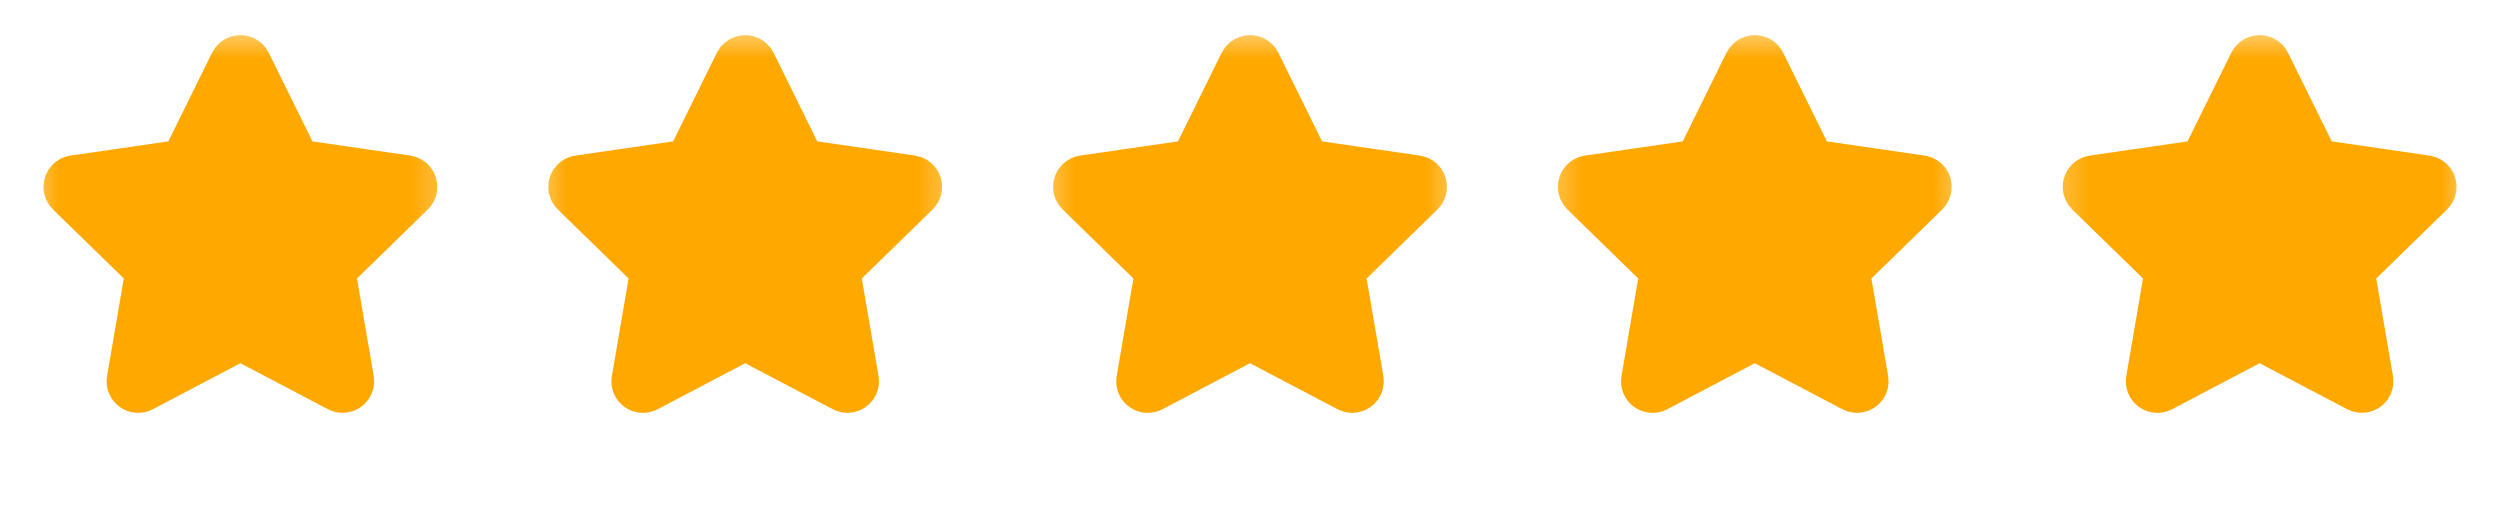 <svg width="64" height="13" viewBox="0 0 64 13" fill="none" xmlns="http://www.w3.org/2000/svg">
<g id="stars-full.svg" clip-path="url(#clip0_1_917)">
<g id="Clip path group">
<mask id="mask0_1_917" style="mask-type:luminance" maskUnits="userSpaceOnUse" x="0" y="0" width="12" height="12">
<g id="clip0_1619_13126">
<path id="Vector" d="M11.692 0.621H0.615V11.698H11.692V0.621Z" fill="white"/>
</g>
</mask>
<g mask="url(#mask0_1_917)">
<g id="Group">
<path id="Vector_2" d="M10.439 4.44L7.692 4.041L6.465 1.552C6.431 1.484 6.376 1.429 6.308 1.395C6.137 1.311 5.929 1.381 5.844 1.552L4.616 4.041L1.869 4.44C1.794 4.451 1.724 4.487 1.671 4.541C1.607 4.607 1.572 4.695 1.573 4.787C1.574 4.879 1.612 4.967 1.678 5.031L3.665 6.968L3.196 9.704C3.185 9.768 3.192 9.833 3.216 9.893C3.24 9.953 3.281 10.004 3.333 10.042C3.385 10.08 3.447 10.103 3.511 10.107C3.576 10.112 3.64 10.098 3.697 10.068L6.154 8.777L8.611 10.068C8.678 10.104 8.756 10.116 8.83 10.103C9.018 10.07 9.145 9.892 9.113 9.704L8.643 6.968L10.63 5.031C10.684 4.978 10.72 4.909 10.731 4.833C10.76 4.644 10.628 4.468 10.439 4.44Z" fill="#FFA800" stroke="#FFA800" stroke-width="0.923"/>
</g>
</g>
</g>
<g id="Clip path group_2">
<mask id="mask1_1_917" style="mask-type:luminance" maskUnits="userSpaceOnUse" x="13" y="0" width="12" height="12">
<g id="clip1_1619_13126">
<path id="Vector_3" d="M24.615 0.621H13.539V11.698H24.615V0.621Z" fill="white"/>
</g>
</mask>
<g mask="url(#mask1_1_917)">
<g id="Group_2">
<path id="Vector_4" d="M23.362 4.44L20.615 4.041L19.388 1.552C19.354 1.484 19.299 1.429 19.231 1.395C19.06 1.311 18.852 1.381 18.767 1.552L17.539 4.041L14.792 4.44C14.717 4.451 14.647 4.487 14.595 4.541C14.53 4.607 14.495 4.695 14.496 4.787C14.497 4.879 14.535 4.967 14.601 5.031L16.588 6.968L16.119 9.704C16.108 9.768 16.115 9.833 16.139 9.893C16.163 9.953 16.204 10.004 16.256 10.042C16.308 10.08 16.37 10.103 16.435 10.107C16.499 10.112 16.563 10.098 16.62 10.068L19.077 8.777L21.534 10.068C21.601 10.104 21.679 10.116 21.753 10.103C21.942 10.07 22.068 9.892 22.036 9.704L21.566 6.968L23.553 5.031C23.607 4.978 23.643 4.909 23.654 4.833C23.683 4.644 23.551 4.468 23.362 4.44Z" fill="#FFA800" stroke="#FFA800" stroke-width="0.923"/>
</g>
</g>
</g>
<g id="Clip path group_3">
<mask id="mask2_1_917" style="mask-type:luminance" maskUnits="userSpaceOnUse" x="26" y="0" width="12" height="12">
<g id="clip2_1619_13126">
<path id="Vector_5" d="M37.538 0.621H26.462V11.698H37.538V0.621Z" fill="white"/>
</g>
</mask>
<g mask="url(#mask2_1_917)">
<g id="Group_3">
<path id="Vector_6" d="M36.285 4.44L33.538 4.041L32.311 1.552C32.277 1.484 32.222 1.429 32.154 1.395C31.983 1.311 31.775 1.381 31.69 1.552L30.462 4.041L27.715 4.44C27.64 4.451 27.57 4.487 27.517 4.541C27.453 4.607 27.418 4.695 27.419 4.787C27.421 4.879 27.458 4.967 27.524 5.031L29.511 6.968L29.042 9.704C29.031 9.768 29.038 9.833 29.062 9.893C29.086 9.953 29.127 10.004 29.179 10.042C29.231 10.08 29.293 10.103 29.358 10.107C29.422 10.112 29.486 10.098 29.544 10.068L32 8.777L34.457 10.068C34.524 10.104 34.602 10.116 34.676 10.103C34.865 10.07 34.991 9.892 34.959 9.704L34.489 6.968L36.477 5.031C36.531 4.978 36.566 4.909 36.577 4.833C36.606 4.644 36.474 4.468 36.285 4.44Z" fill="#FFA800" stroke="#FFA800" stroke-width="0.923"/>
</g>
</g>
</g>
<g id="Clip path group_4">
<mask id="mask3_1_917" style="mask-type:luminance" maskUnits="userSpaceOnUse" x="39" y="0" width="12" height="12">
<g id="clip3_1619_13126">
<path id="Vector_7" d="M50.462 0.621H39.385V11.698H50.462V0.621Z" fill="white"/>
</g>
</mask>
<g mask="url(#mask3_1_917)">
<g id="Group_4">
<path id="Vector_8" d="M49.208 4.44L46.462 4.041L45.234 1.552C45.2 1.484 45.145 1.429 45.077 1.395C44.906 1.311 44.698 1.381 44.613 1.552L43.385 4.041L40.639 4.44C40.563 4.451 40.494 4.487 40.441 4.541C40.377 4.607 40.341 4.695 40.342 4.787C40.344 4.879 40.381 4.967 40.447 5.031L42.434 6.968L41.965 9.704C41.954 9.768 41.961 9.833 41.985 9.893C42.009 9.953 42.05 10.004 42.102 10.042C42.154 10.08 42.216 10.103 42.281 10.107C42.345 10.112 42.41 10.098 42.467 10.068L44.923 8.777L47.38 10.068C47.447 10.104 47.525 10.116 47.599 10.103C47.788 10.07 47.914 9.892 47.882 9.704L47.412 6.968L49.4 5.031C49.453 4.978 49.489 4.909 49.5 4.833C49.529 4.644 49.397 4.468 49.208 4.44Z" fill="#FFA800" stroke="#FFA800" stroke-width="0.923"/>
</g>
</g>
</g>
<g id="Clip path group_5">
<mask id="mask4_1_917" style="mask-type:luminance" maskUnits="userSpaceOnUse" x="52" y="0" width="12" height="12">
<g id="clip4_1619_13126">
<path id="Vector_9" d="M63.385 0.621H52.308V11.698H63.385V0.621Z" fill="white"/>
</g>
</mask>
<g mask="url(#mask4_1_917)">
<g id="Group_5">
<path id="Vector_10" d="M62.131 4.44L59.385 4.041L58.157 1.552C58.123 1.484 58.068 1.429 58 1.395C57.829 1.311 57.621 1.381 57.536 1.552L56.308 4.041L53.562 4.44C53.486 4.451 53.417 4.487 53.364 4.541C53.3 4.607 53.264 4.695 53.266 4.787C53.267 4.879 53.304 4.967 53.37 5.031L55.357 6.968L54.888 9.704C54.877 9.768 54.884 9.833 54.908 9.893C54.932 9.953 54.973 10.004 55.025 10.042C55.078 10.08 55.139 10.103 55.204 10.107C55.268 10.112 55.333 10.098 55.39 10.068L57.846 8.777L60.303 10.068C60.37 10.104 60.448 10.116 60.523 10.103C60.711 10.07 60.837 9.892 60.805 9.704L60.335 6.968L62.323 5.031C62.377 4.978 62.412 4.909 62.423 4.833C62.452 4.644 62.32 4.468 62.131 4.44Z" fill="#FFA800" stroke="#FFA800" stroke-width="0.923"/>
</g>
</g>
</g>
</g>
<defs>
<clipPath id="clip0_1_917">
<rect width="62.769" height="12" fill="white" transform="translate(0.615 0.16)"/>
</clipPath>
</defs>
</svg>
